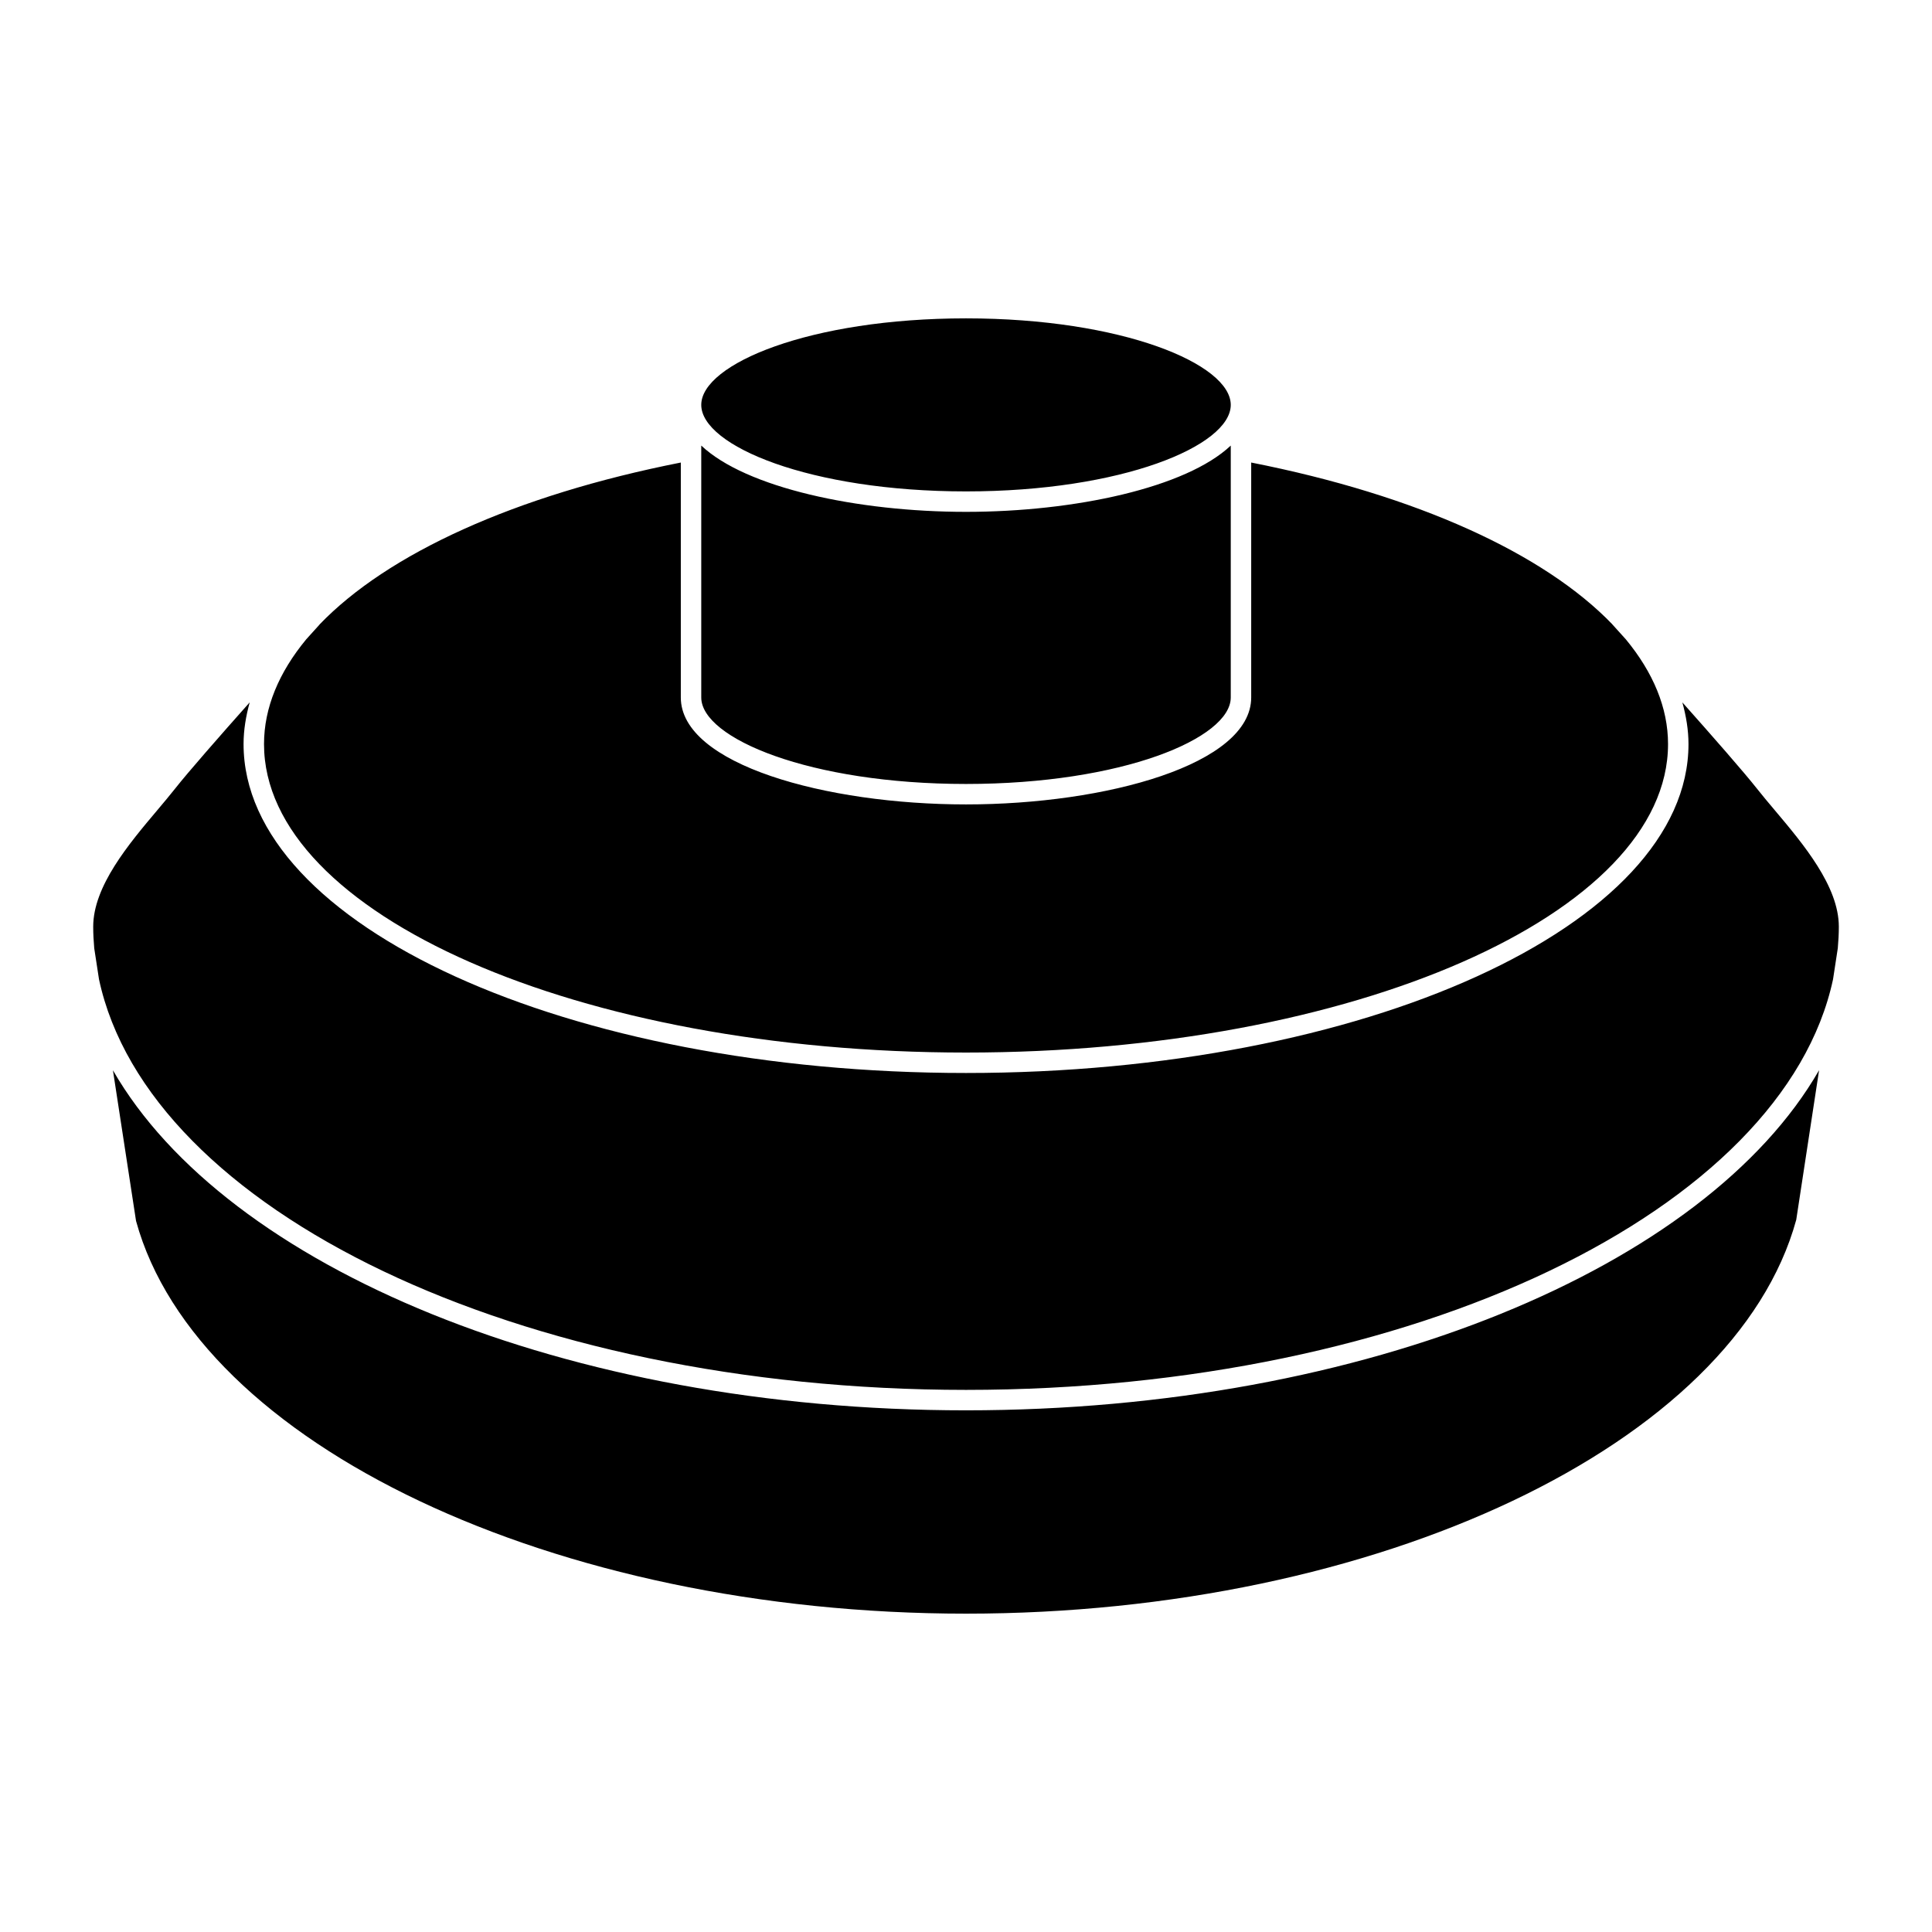 <?xml version="1.0" encoding="UTF-8"?>
<!-- Uploaded to: ICON Repo, www.svgrepo.com, Generator: ICON Repo Mixer Tools -->
<svg fill="#000000" width="800px" height="800px" version="1.1" viewBox="144 144 512 512" xmlns="http://www.w3.org/2000/svg">
 <path d="m329.84 262.08c11.812 11.156 41.328 17.566 70.164 17.566 28.832 0 58.352-6.41 70.16-17.566v66.75c0 10.844-28.816 22.93-70.16 22.93-41.348 0-70.164-12.086-70.164-22.93zm70.164-33.711c41.344 0 70.16 12.086 70.16 22.93s-28.816 22.93-70.16 22.93c-41.348 0-70.164-12.086-70.164-22.93s28.816-22.93 70.164-22.93zm-75.582 38.207v62.254c0 17.742 38.43 28.348 75.582 28.348 37.148 0 75.578-10.605 75.578-28.348v-62.254c44.012 8.68 77.684 24.16 95.715 42.883l-0.012 0.012c0.062 0.07 1.445 1.598 3.598 3.981 7.207 8.742 11.164 18.09 11.164 27.734 0 45.074-83.457 81.75-186.04 81.75-102.58 0-186.04-36.672-186.04-81.75 0-9.648 3.961-19.004 11.176-27.75 2.121-2.352 3.481-3.852 3.543-3.918l-0.016-0.012c18.023-18.746 51.715-34.242 95.758-42.93zm-138.72 92.109c1.691-2.008 3.297-3.91 4.688-5.676 3.477-4.41 11.789-13.887 19.785-22.879-1.004 3.637-1.629 7.316-1.629 11.055 0 48.066 85.891 87.168 191.46 87.168s191.46-39.102 191.46-87.168c0-3.734-0.625-7.414-1.625-11.047 8 8.992 16.305 18.465 19.781 22.871 1.391 1.77 2.996 3.672 4.691 5.684 7.57 8.984 16.996 20.164 16.996 30.887 0 1.906-0.109 3.801-0.273 5.688l-1.262 8.258c-13.094 61.141-111.11 108.81-229.77 108.81s-216.68-47.668-229.77-108.81l-1.262-8.234c-0.164-1.895-0.273-3.797-0.273-5.711 0-10.73 9.426-21.91 17.004-30.895zm434.32 108.58c-16.316 59.5-110.9 104.37-220.02 104.37-109.11 0-203.69-44.867-219.95-104.07l-6.125-39.934c30.008 52.152 120.01 90.121 226.07 90.121 106.08 0 196.09-37.977 226.08-90.141z"/>
</svg>